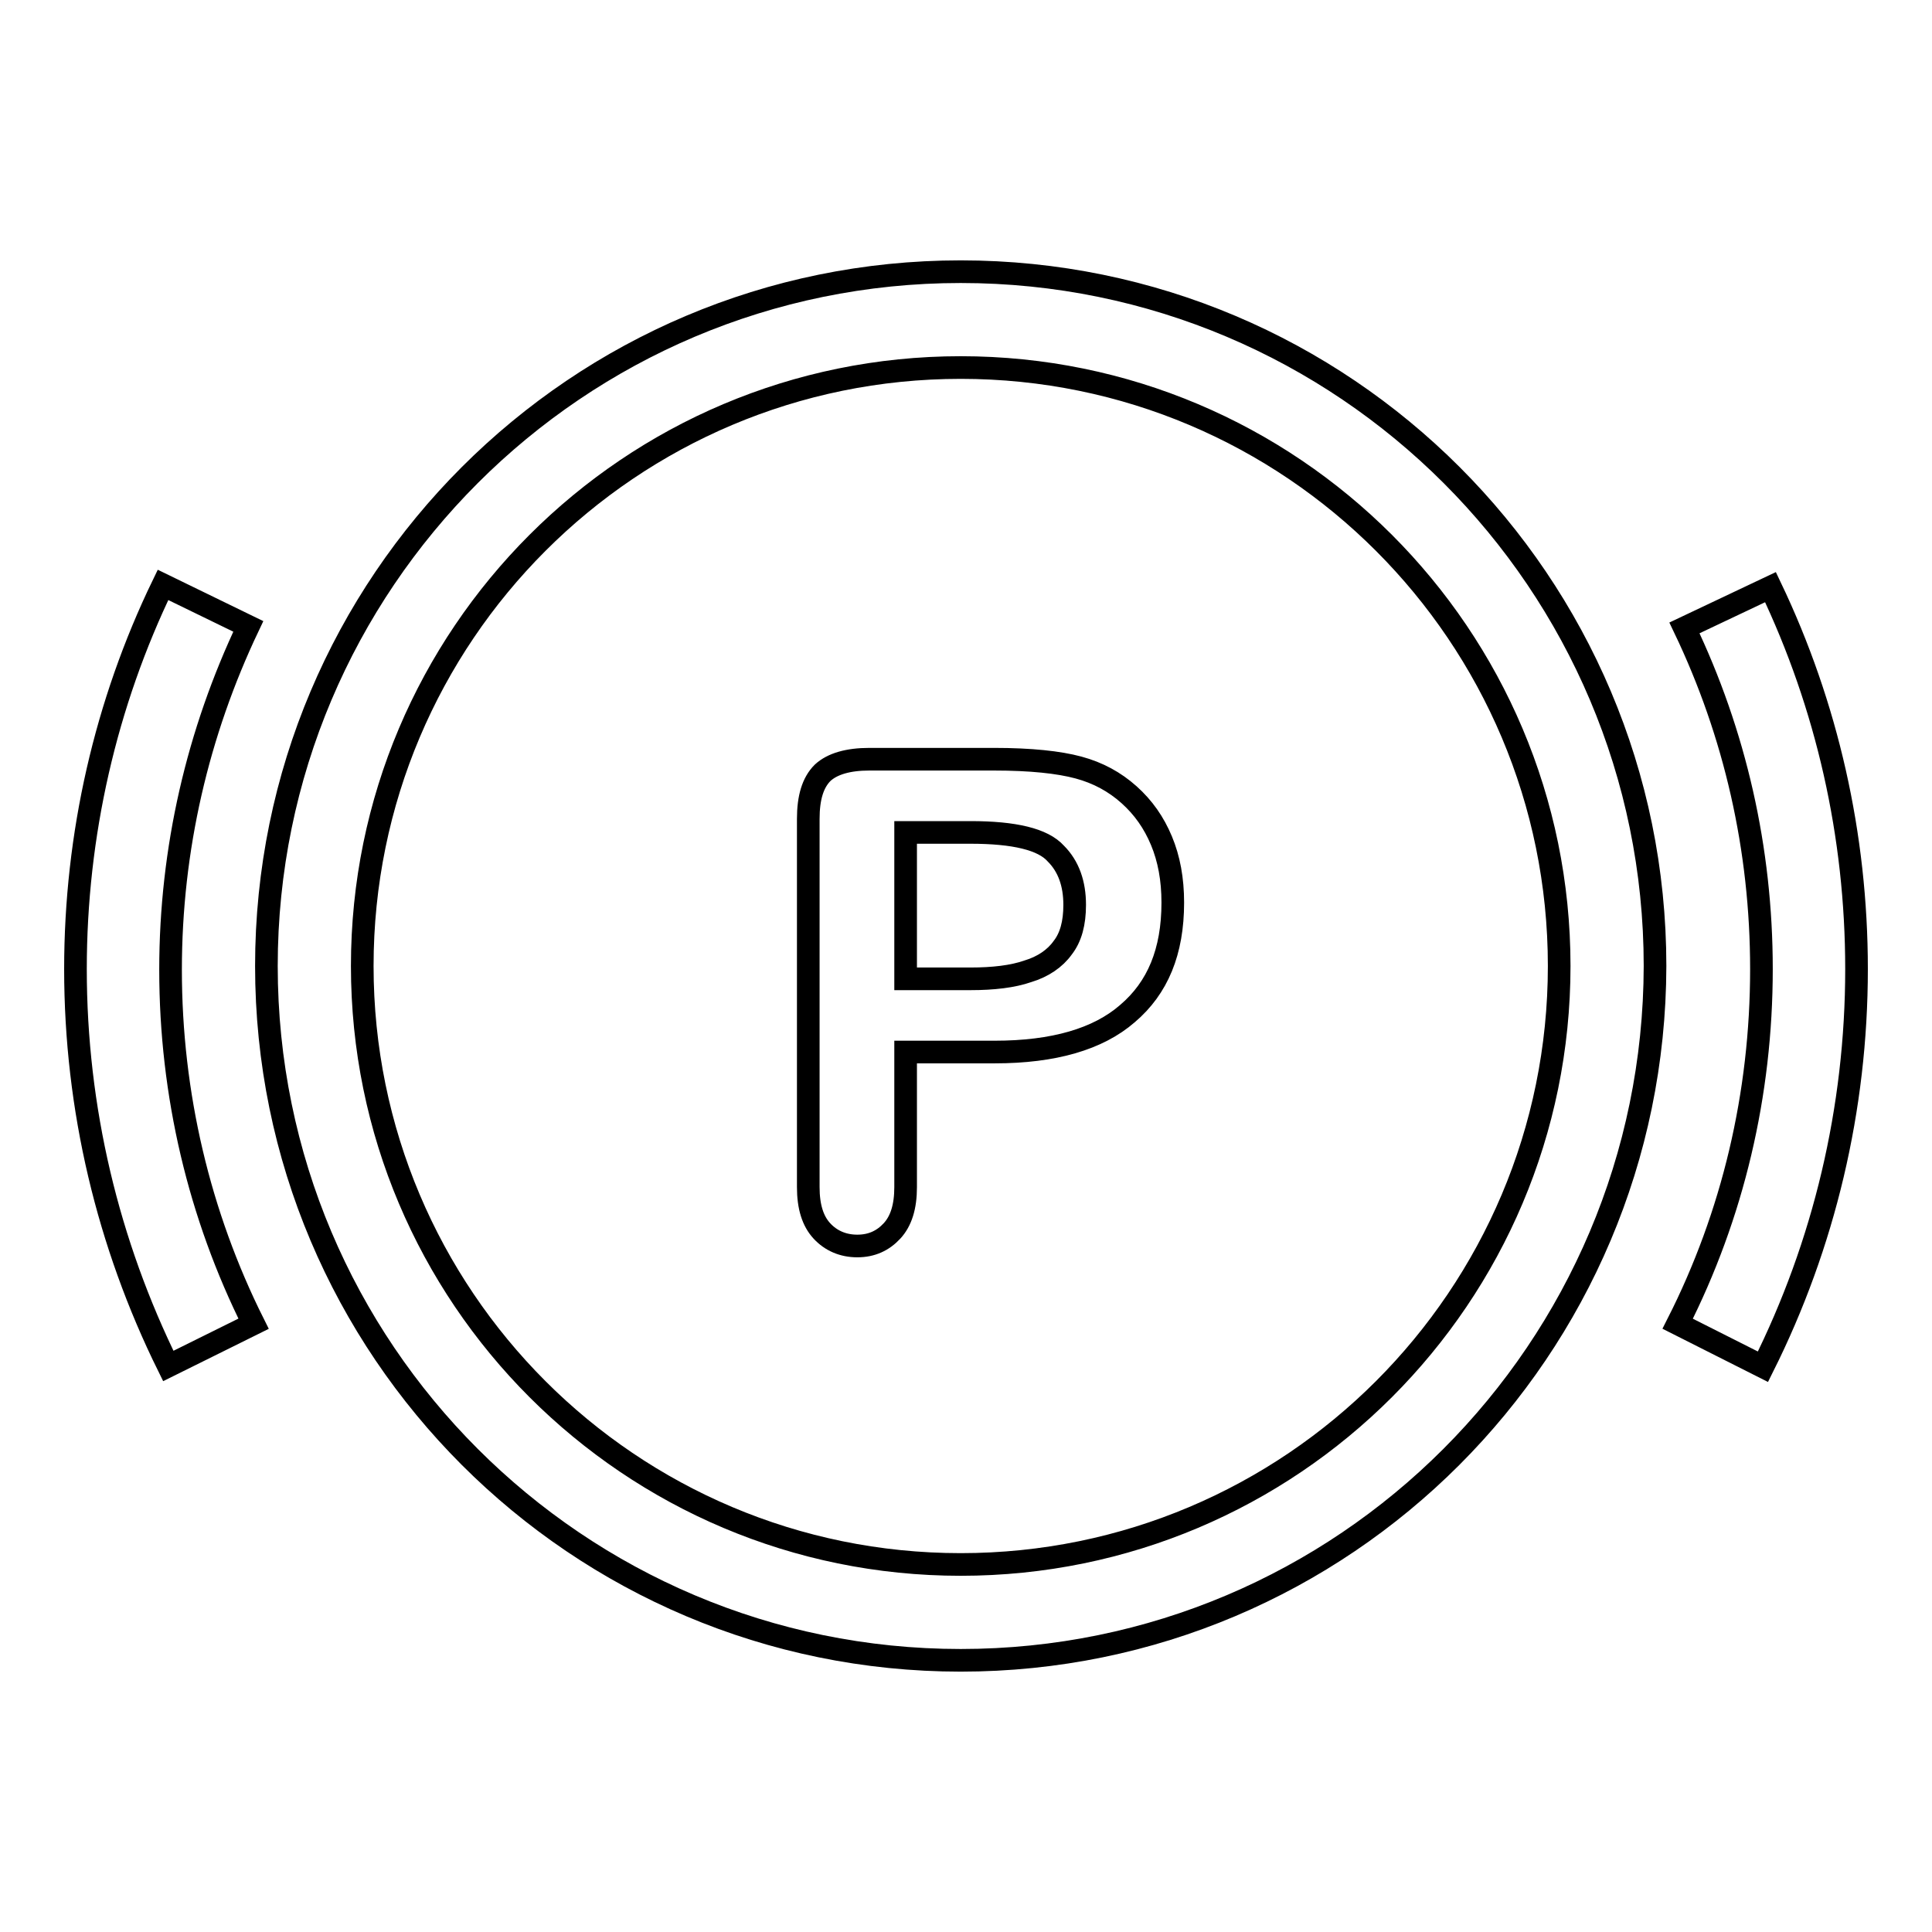 <?xml version="1.0" encoding="utf-8"?>
<!-- Svg Vector Icons : http://www.onlinewebfonts.com/icon -->
<!DOCTYPE svg PUBLIC "-//W3C//DTD SVG 1.1//EN" "http://www.w3.org/Graphics/SVG/1.1/DTD/svg11.dtd">
<svg version="1.1" xmlns="http://www.w3.org/2000/svg" xmlns:xlink="http://www.w3.org/1999/xlink" x="0px" y="0px" viewBox="0 0 256 256" enable-background="new 0 0 256 256" xml:space="preserve">
<g> <path stroke-width="3" fill-opacity="0" stroke="#000000"  d="M127.3,220c-50.8,0-92-41.2-92-92c0-50.8,41.2-92,92-92s92,41.2,92,92C219.2,178.8,178.1,220,127.3,220z  M127.3,207.3c43.8,0,79.3-35.5,79.3-79.3c0-43.8-35.5-79.3-79.3-79.3S48,84.2,48,128S83.5,207.3,127.3,207.3z M21.6,77.5 C14,93.2,10,110.6,10,128.4c0,18.5,4.3,36.4,12.3,52.6l11.3-5.6c-7.2-14.4-11-30.4-11-46.9c0-16,3.6-31.4,10.3-45.5L21.6,77.5z  M233.6,181.1c8.1-16.2,12.4-34.2,12.4-52.7c0-17.7-3.9-34.9-11.4-50.6l-11.4,5.4c6.7,14,10.2,29.3,10.2,45.2 c0,16.6-3.8,32.6-11.1,47L233.6,181.1L233.6,181.1z M131.8,139.4H120v17.9c0,2.6-0.6,4.5-1.8,5.8c-1.2,1.3-2.7,2-4.6,2 c-1.9,0-3.5-0.7-4.7-2c-1.2-1.3-1.8-3.2-1.8-5.8v-48.8c0-2.8,0.6-4.8,1.9-6.1c1.3-1.2,3.4-1.8,6.2-1.8h16.5c4.9,0,8.6,0.4,11.2,1.1 c2.6,0.7,4.8,1.9,6.7,3.6c1.9,1.7,3.3,3.7,4.3,6.1c1,2.4,1.5,5.1,1.5,8.2c0,6.5-2,11.3-6,14.7C145.5,137.7,139.6,139.4,131.8,139.4 L131.8,139.4z M128.6,110.3H120v19.4h8.6c3,0,5.6-0.3,7.6-1c2-0.6,3.6-1.7,4.6-3.1c1.1-1.4,1.6-3.3,1.6-5.7c0-2.8-0.8-5.1-2.5-6.8 C138.2,111.2,134.4,110.3,128.6,110.3L128.6,110.3z"/></g>
</svg>